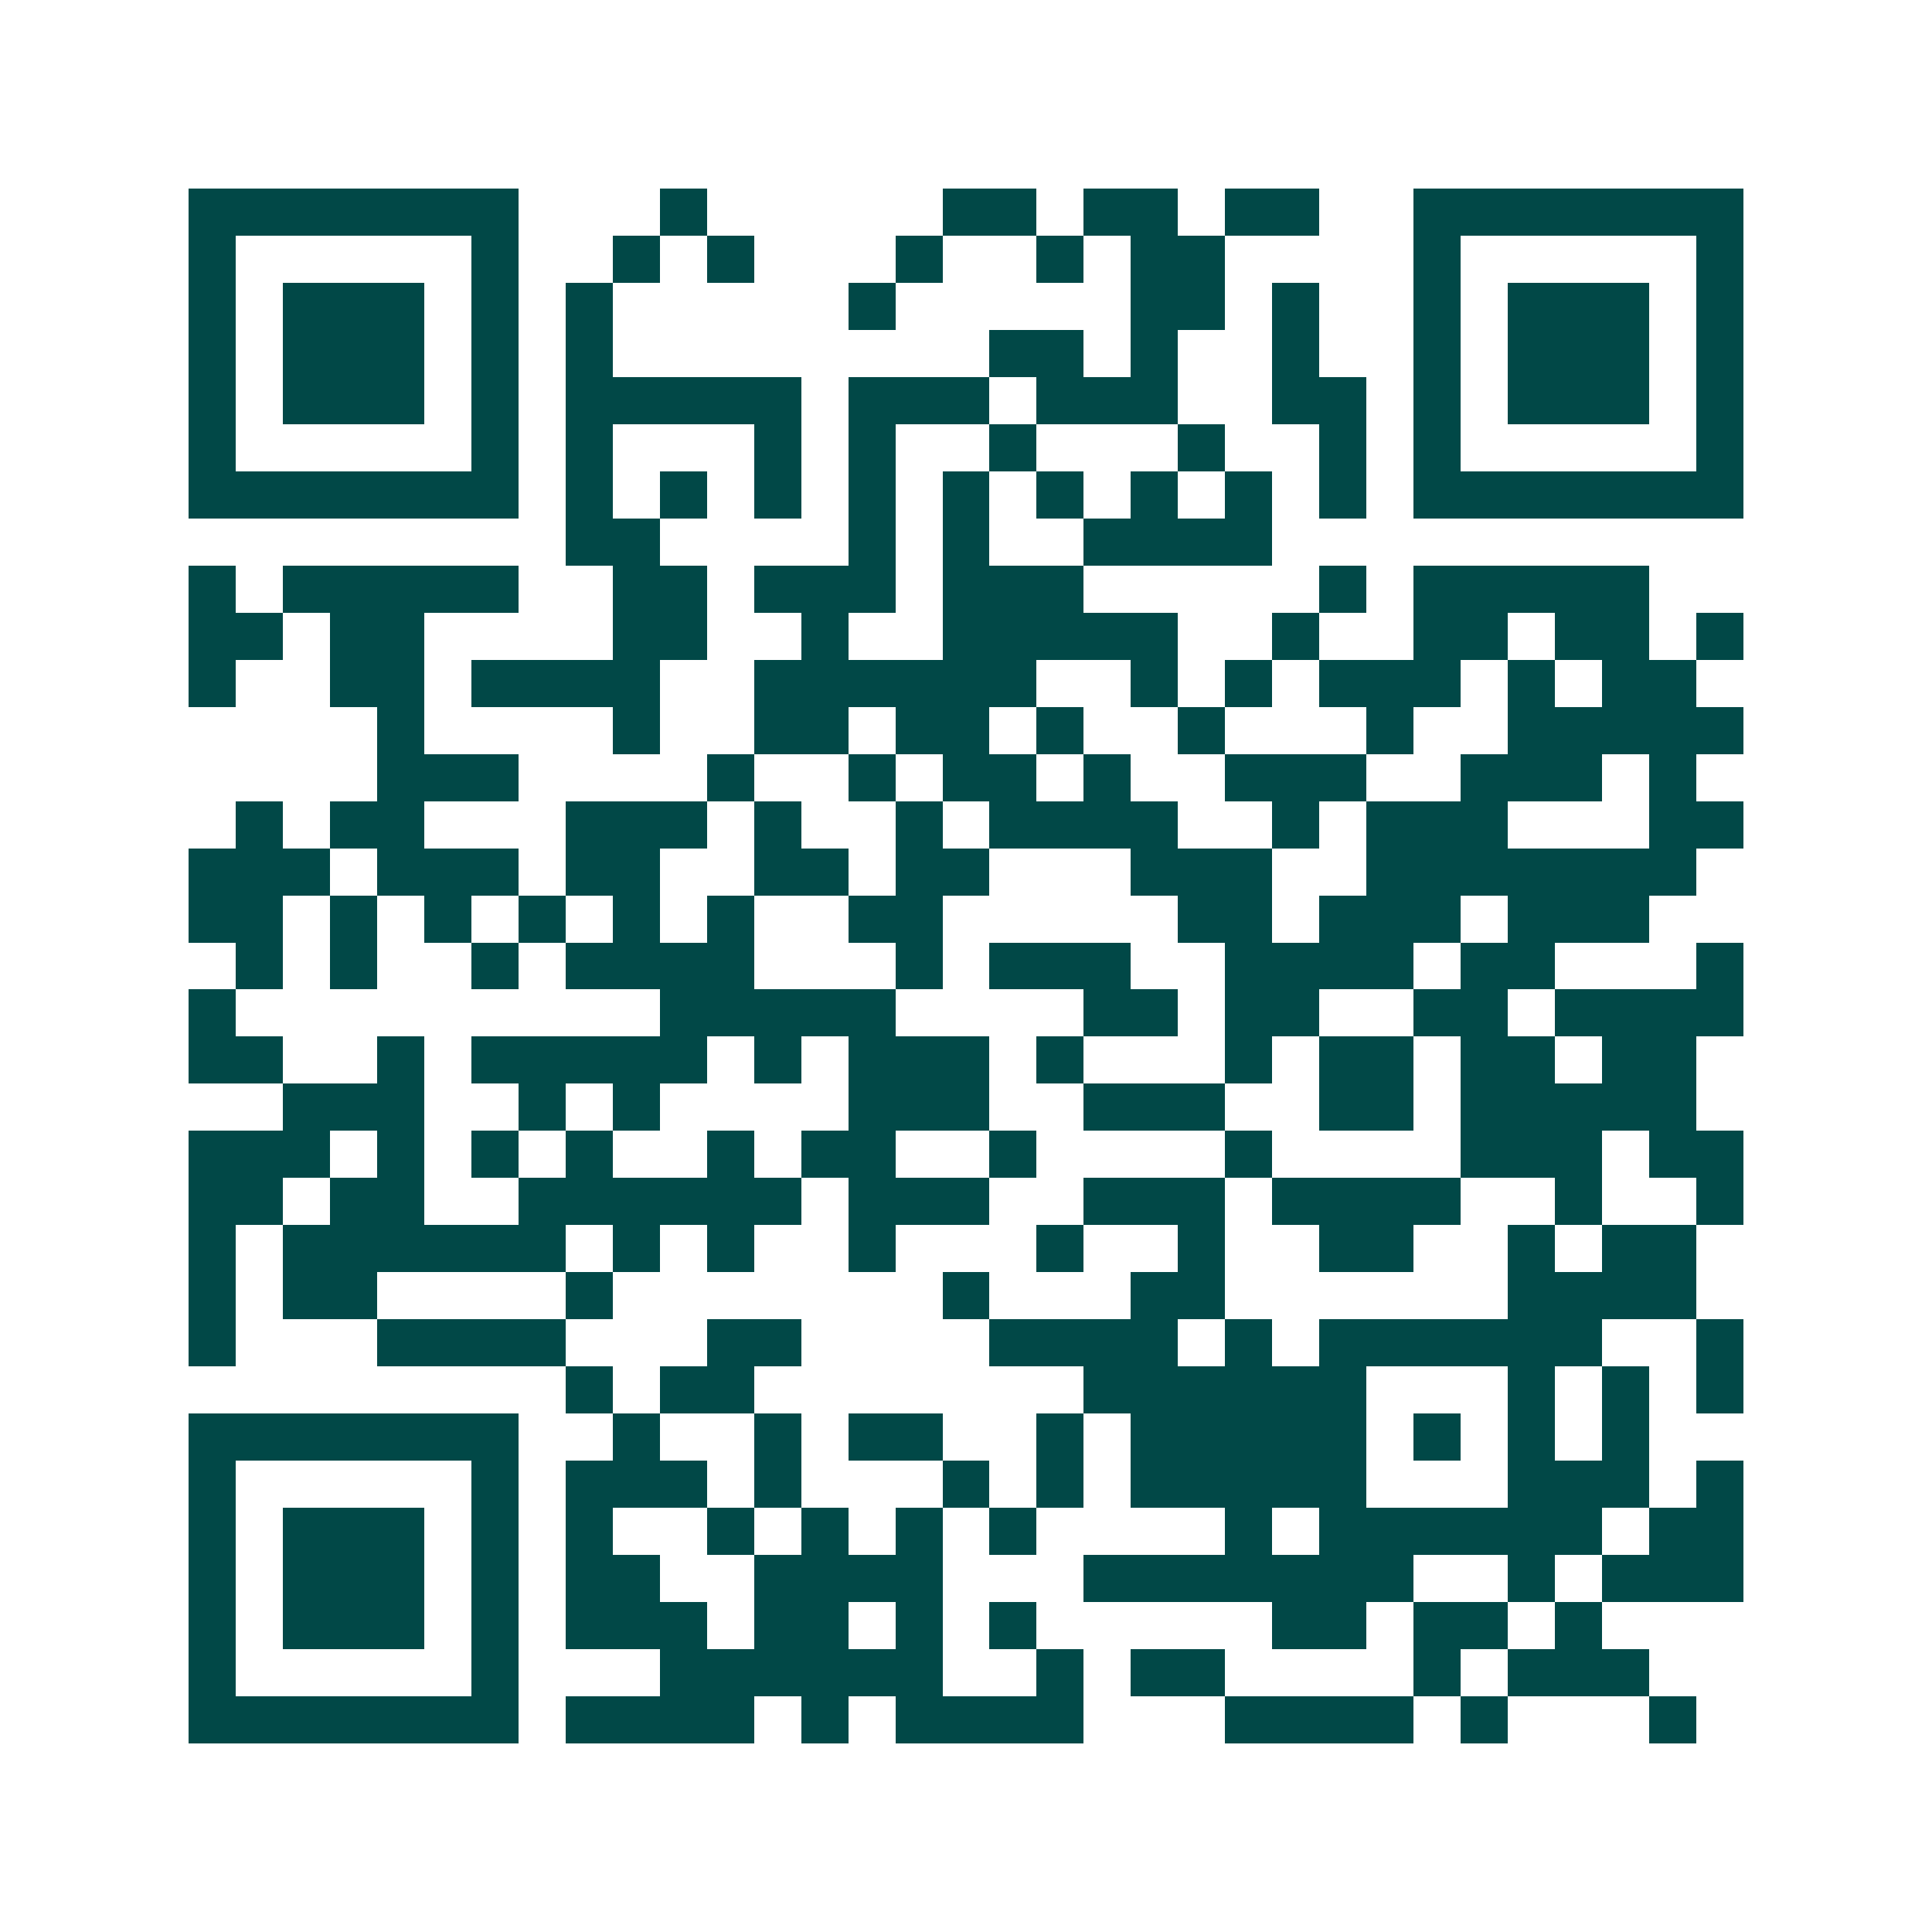 <svg xmlns="http://www.w3.org/2000/svg" width="200" height="200" viewBox="0 0 41 41" shape-rendering="crispEdges"><path fill="#ffffff" d="M0 0h41v41H0z"/><path stroke="#014847" d="M4 4.5h7m3 0h1m5 0h2m1 0h2m1 0h2m2 0h7M4 5.5h1m5 0h1m2 0h1m1 0h1m3 0h1m2 0h1m1 0h2m4 0h1m5 0h1M4 6.5h1m1 0h3m1 0h1m1 0h1m5 0h1m5 0h2m1 0h1m2 0h1m1 0h3m1 0h1M4 7.5h1m1 0h3m1 0h1m1 0h1m8 0h2m1 0h1m2 0h1m2 0h1m1 0h3m1 0h1M4 8.5h1m1 0h3m1 0h1m1 0h5m1 0h3m1 0h3m2 0h2m1 0h1m1 0h3m1 0h1M4 9.5h1m5 0h1m1 0h1m3 0h1m1 0h1m2 0h1m3 0h1m2 0h1m1 0h1m5 0h1M4 10.5h7m1 0h1m1 0h1m1 0h1m1 0h1m1 0h1m1 0h1m1 0h1m1 0h1m1 0h1m1 0h7M12 11.5h2m4 0h1m1 0h1m2 0h4M4 12.5h1m1 0h5m2 0h2m1 0h3m1 0h3m5 0h1m1 0h5M4 13.5h2m1 0h2m4 0h2m2 0h1m2 0h5m2 0h1m2 0h2m1 0h2m1 0h1M4 14.5h1m2 0h2m1 0h4m2 0h6m2 0h1m1 0h1m1 0h3m1 0h1m1 0h2M8 15.5h1m4 0h1m2 0h2m1 0h2m1 0h1m2 0h1m3 0h1m2 0h5M8 16.5h3m4 0h1m2 0h1m1 0h2m1 0h1m2 0h3m2 0h3m1 0h1M5 17.5h1m1 0h2m3 0h3m1 0h1m2 0h1m1 0h4m2 0h1m1 0h3m3 0h2M4 18.5h3m1 0h3m1 0h2m2 0h2m1 0h2m3 0h3m2 0h7M4 19.5h2m1 0h1m1 0h1m1 0h1m1 0h1m1 0h1m2 0h2m5 0h2m1 0h3m1 0h3M5 20.5h1m1 0h1m2 0h1m1 0h4m3 0h1m1 0h3m2 0h4m1 0h2m3 0h1M4 21.5h1m9 0h5m4 0h2m1 0h2m2 0h2m1 0h4M4 22.5h2m2 0h1m1 0h5m1 0h1m1 0h3m1 0h1m3 0h1m1 0h2m1 0h2m1 0h2M6 23.5h3m2 0h1m1 0h1m4 0h3m2 0h3m2 0h2m1 0h5M4 24.5h3m1 0h1m1 0h1m1 0h1m2 0h1m1 0h2m2 0h1m4 0h1m4 0h3m1 0h2M4 25.5h2m1 0h2m2 0h6m1 0h3m2 0h3m1 0h4m2 0h1m2 0h1M4 26.5h1m1 0h6m1 0h1m1 0h1m2 0h1m3 0h1m2 0h1m2 0h2m2 0h1m1 0h2M4 27.5h1m1 0h2m4 0h1m7 0h1m3 0h2m6 0h4M4 28.5h1m3 0h4m3 0h2m4 0h4m1 0h1m1 0h6m2 0h1M12 29.5h1m1 0h2m7 0h6m3 0h1m1 0h1m1 0h1M4 30.5h7m2 0h1m2 0h1m1 0h2m2 0h1m1 0h5m1 0h1m1 0h1m1 0h1M4 31.5h1m5 0h1m1 0h3m1 0h1m3 0h1m1 0h1m1 0h5m3 0h3m1 0h1M4 32.5h1m1 0h3m1 0h1m1 0h1m2 0h1m1 0h1m1 0h1m1 0h1m4 0h1m1 0h6m1 0h2M4 33.5h1m1 0h3m1 0h1m1 0h2m2 0h4m3 0h7m2 0h1m1 0h3M4 34.5h1m1 0h3m1 0h1m1 0h3m1 0h2m1 0h1m1 0h1m5 0h2m1 0h2m1 0h1M4 35.5h1m5 0h1m3 0h6m2 0h1m1 0h2m4 0h1m1 0h3M4 36.5h7m1 0h4m1 0h1m1 0h4m3 0h4m1 0h1m3 0h1"/></svg>
